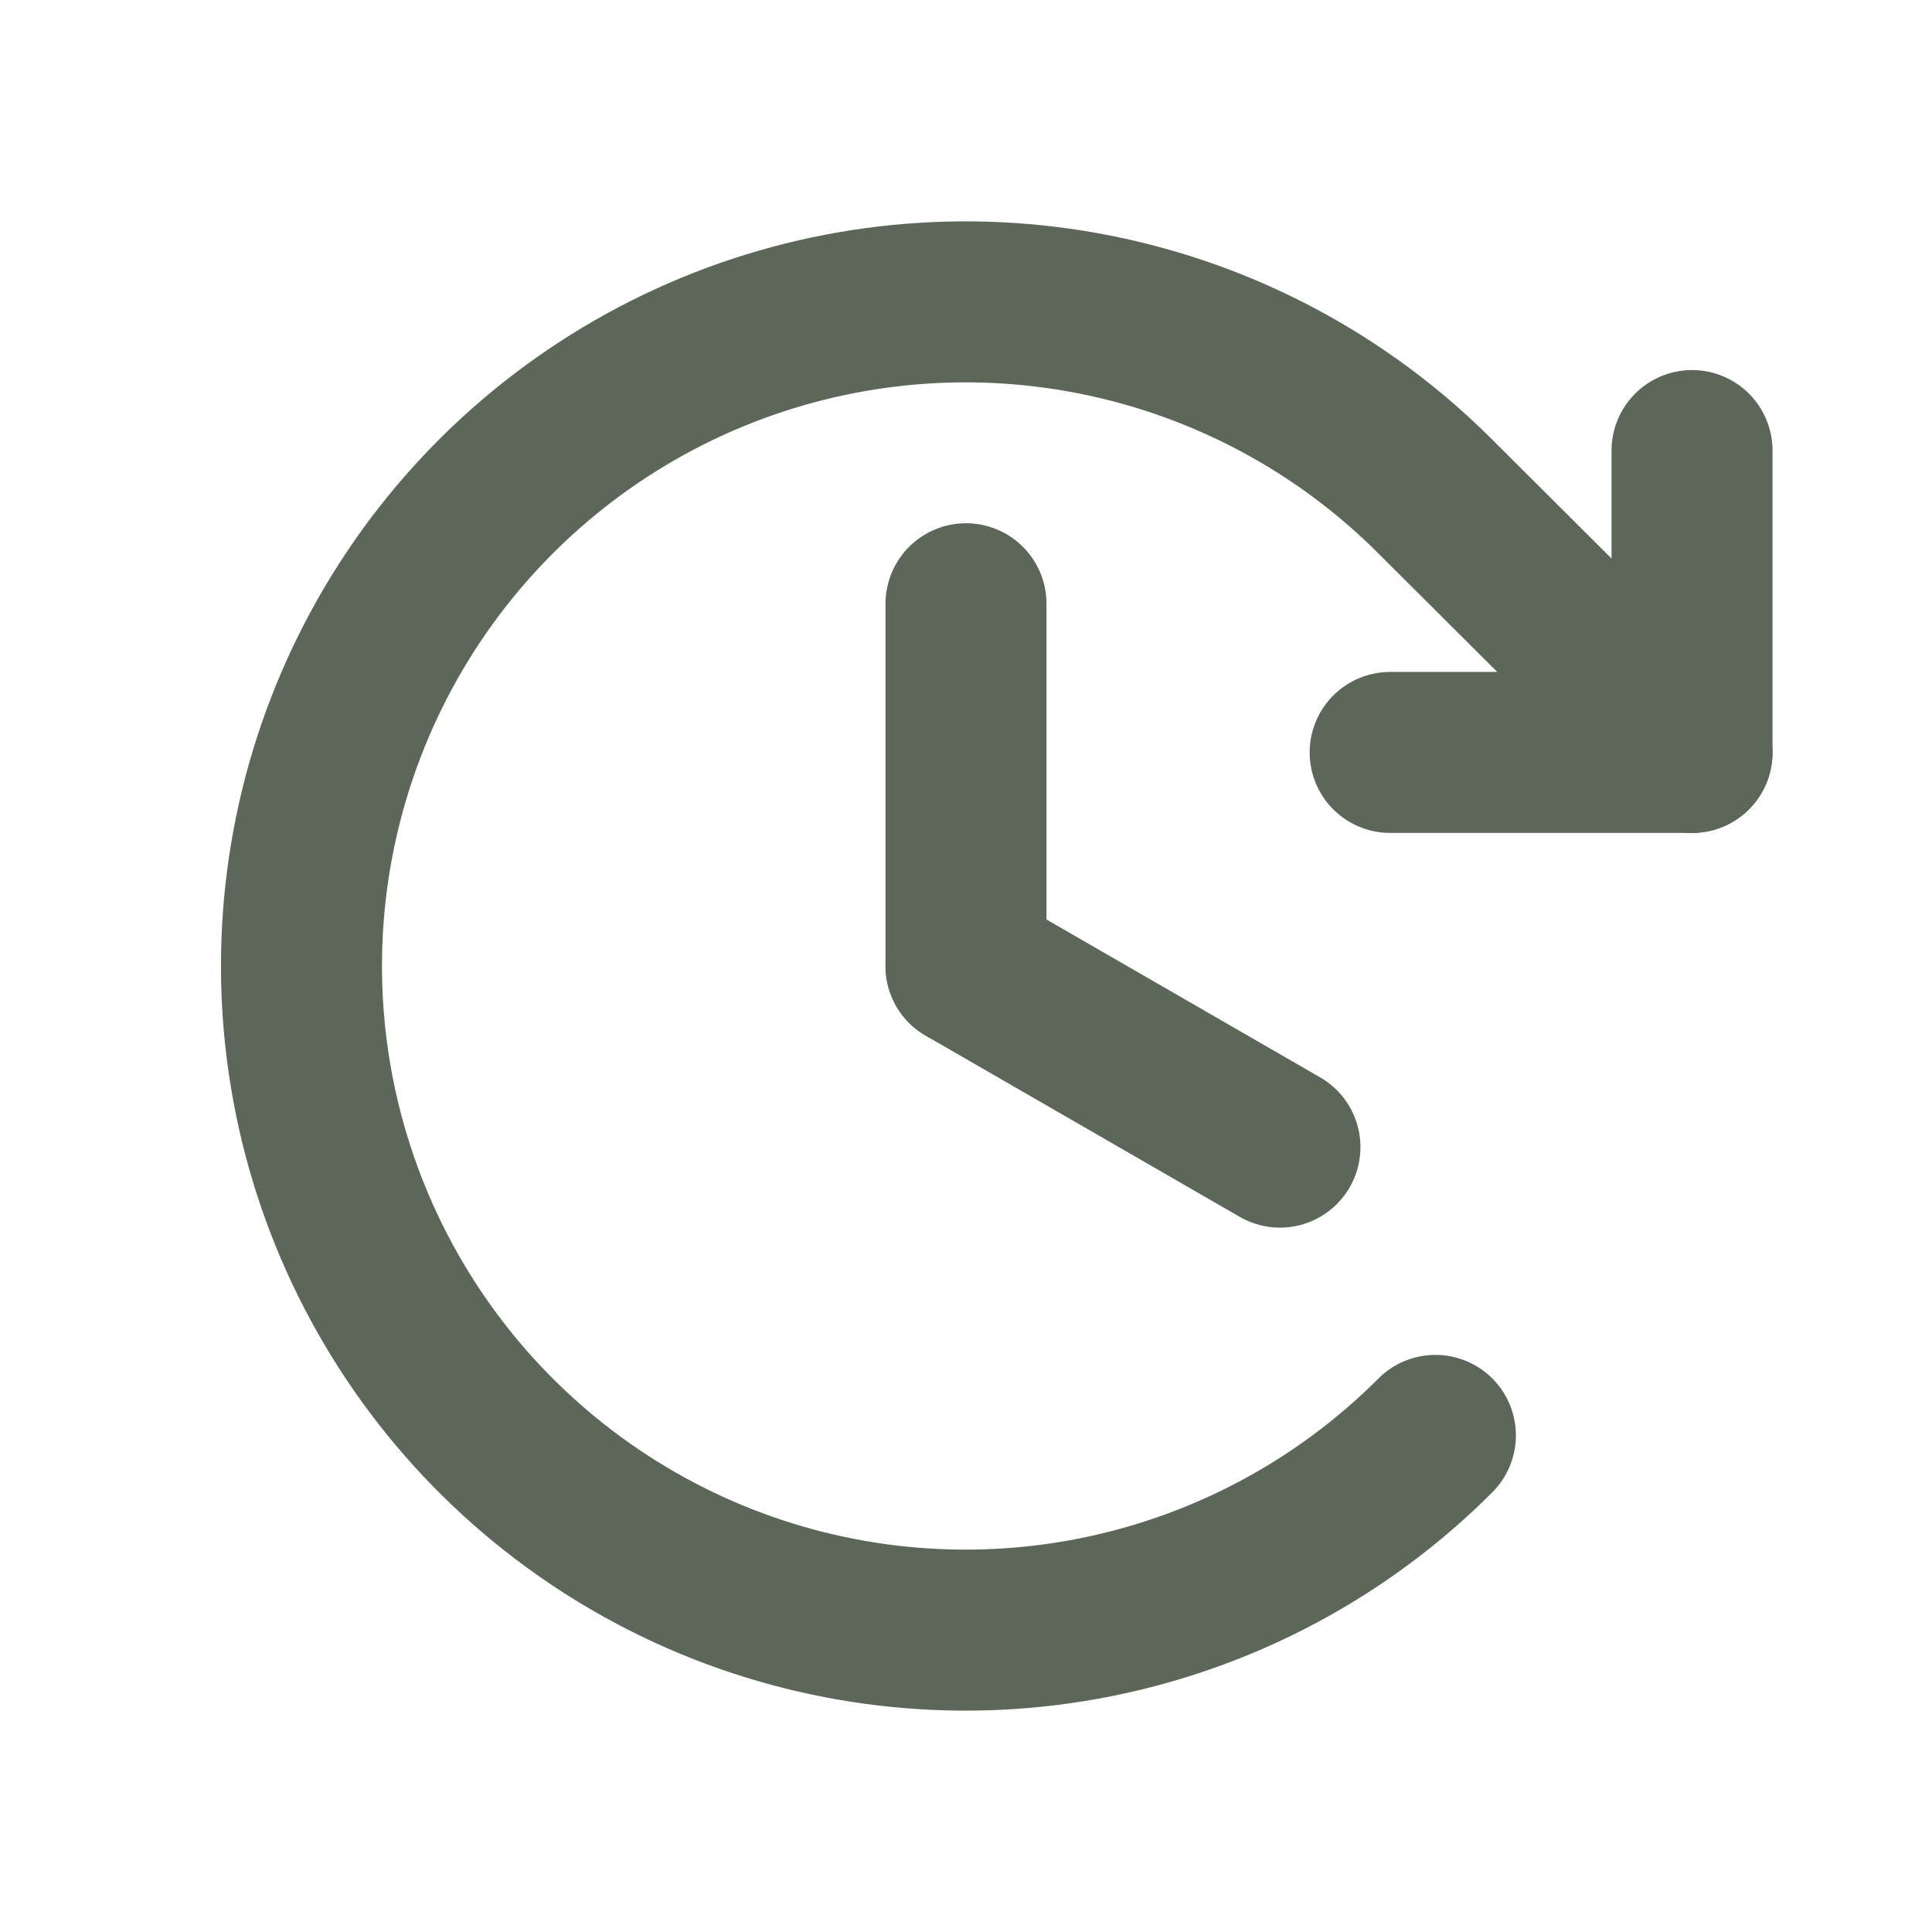 <?xml version="1.0" encoding="UTF-8"?> <svg xmlns="http://www.w3.org/2000/svg" width="24" height="24" viewBox="0 0 24 24" fill="none"><g clip-path="url(#clip0_428_113)"><path d="M12 7.5V12" stroke="#5C675A" stroke-width="2" stroke-linecap="round" stroke-linejoin="round"></path><path d="M15.9 14.25L12 12" stroke="#5C675A" stroke-width="2" stroke-linecap="round" stroke-linejoin="round"></path><path d="M17.269 9.347H21.019V5.597" stroke="#5C675A" stroke-width="2" stroke-linecap="round" stroke-linejoin="round"></path><path d="M17.831 17.831C16.678 18.986 15.208 19.772 13.607 20.091C12.007 20.41 10.348 20.247 8.84 19.623C7.332 18.998 6.043 17.941 5.136 16.584C4.229 15.227 3.745 13.632 3.745 12C3.745 10.368 4.229 8.773 5.136 7.416C6.043 6.059 7.332 5.002 8.84 4.377C10.348 3.753 12.007 3.59 13.607 3.909C15.208 4.228 16.678 5.014 17.831 6.169L21.019 9.347" stroke="#5C675A" stroke-width="2" stroke-linecap="round" stroke-linejoin="round"></path></g><defs><clipPath id="clip0_428_113"><rect width="24" height="24" fill="white"></rect></clipPath></defs></svg> 